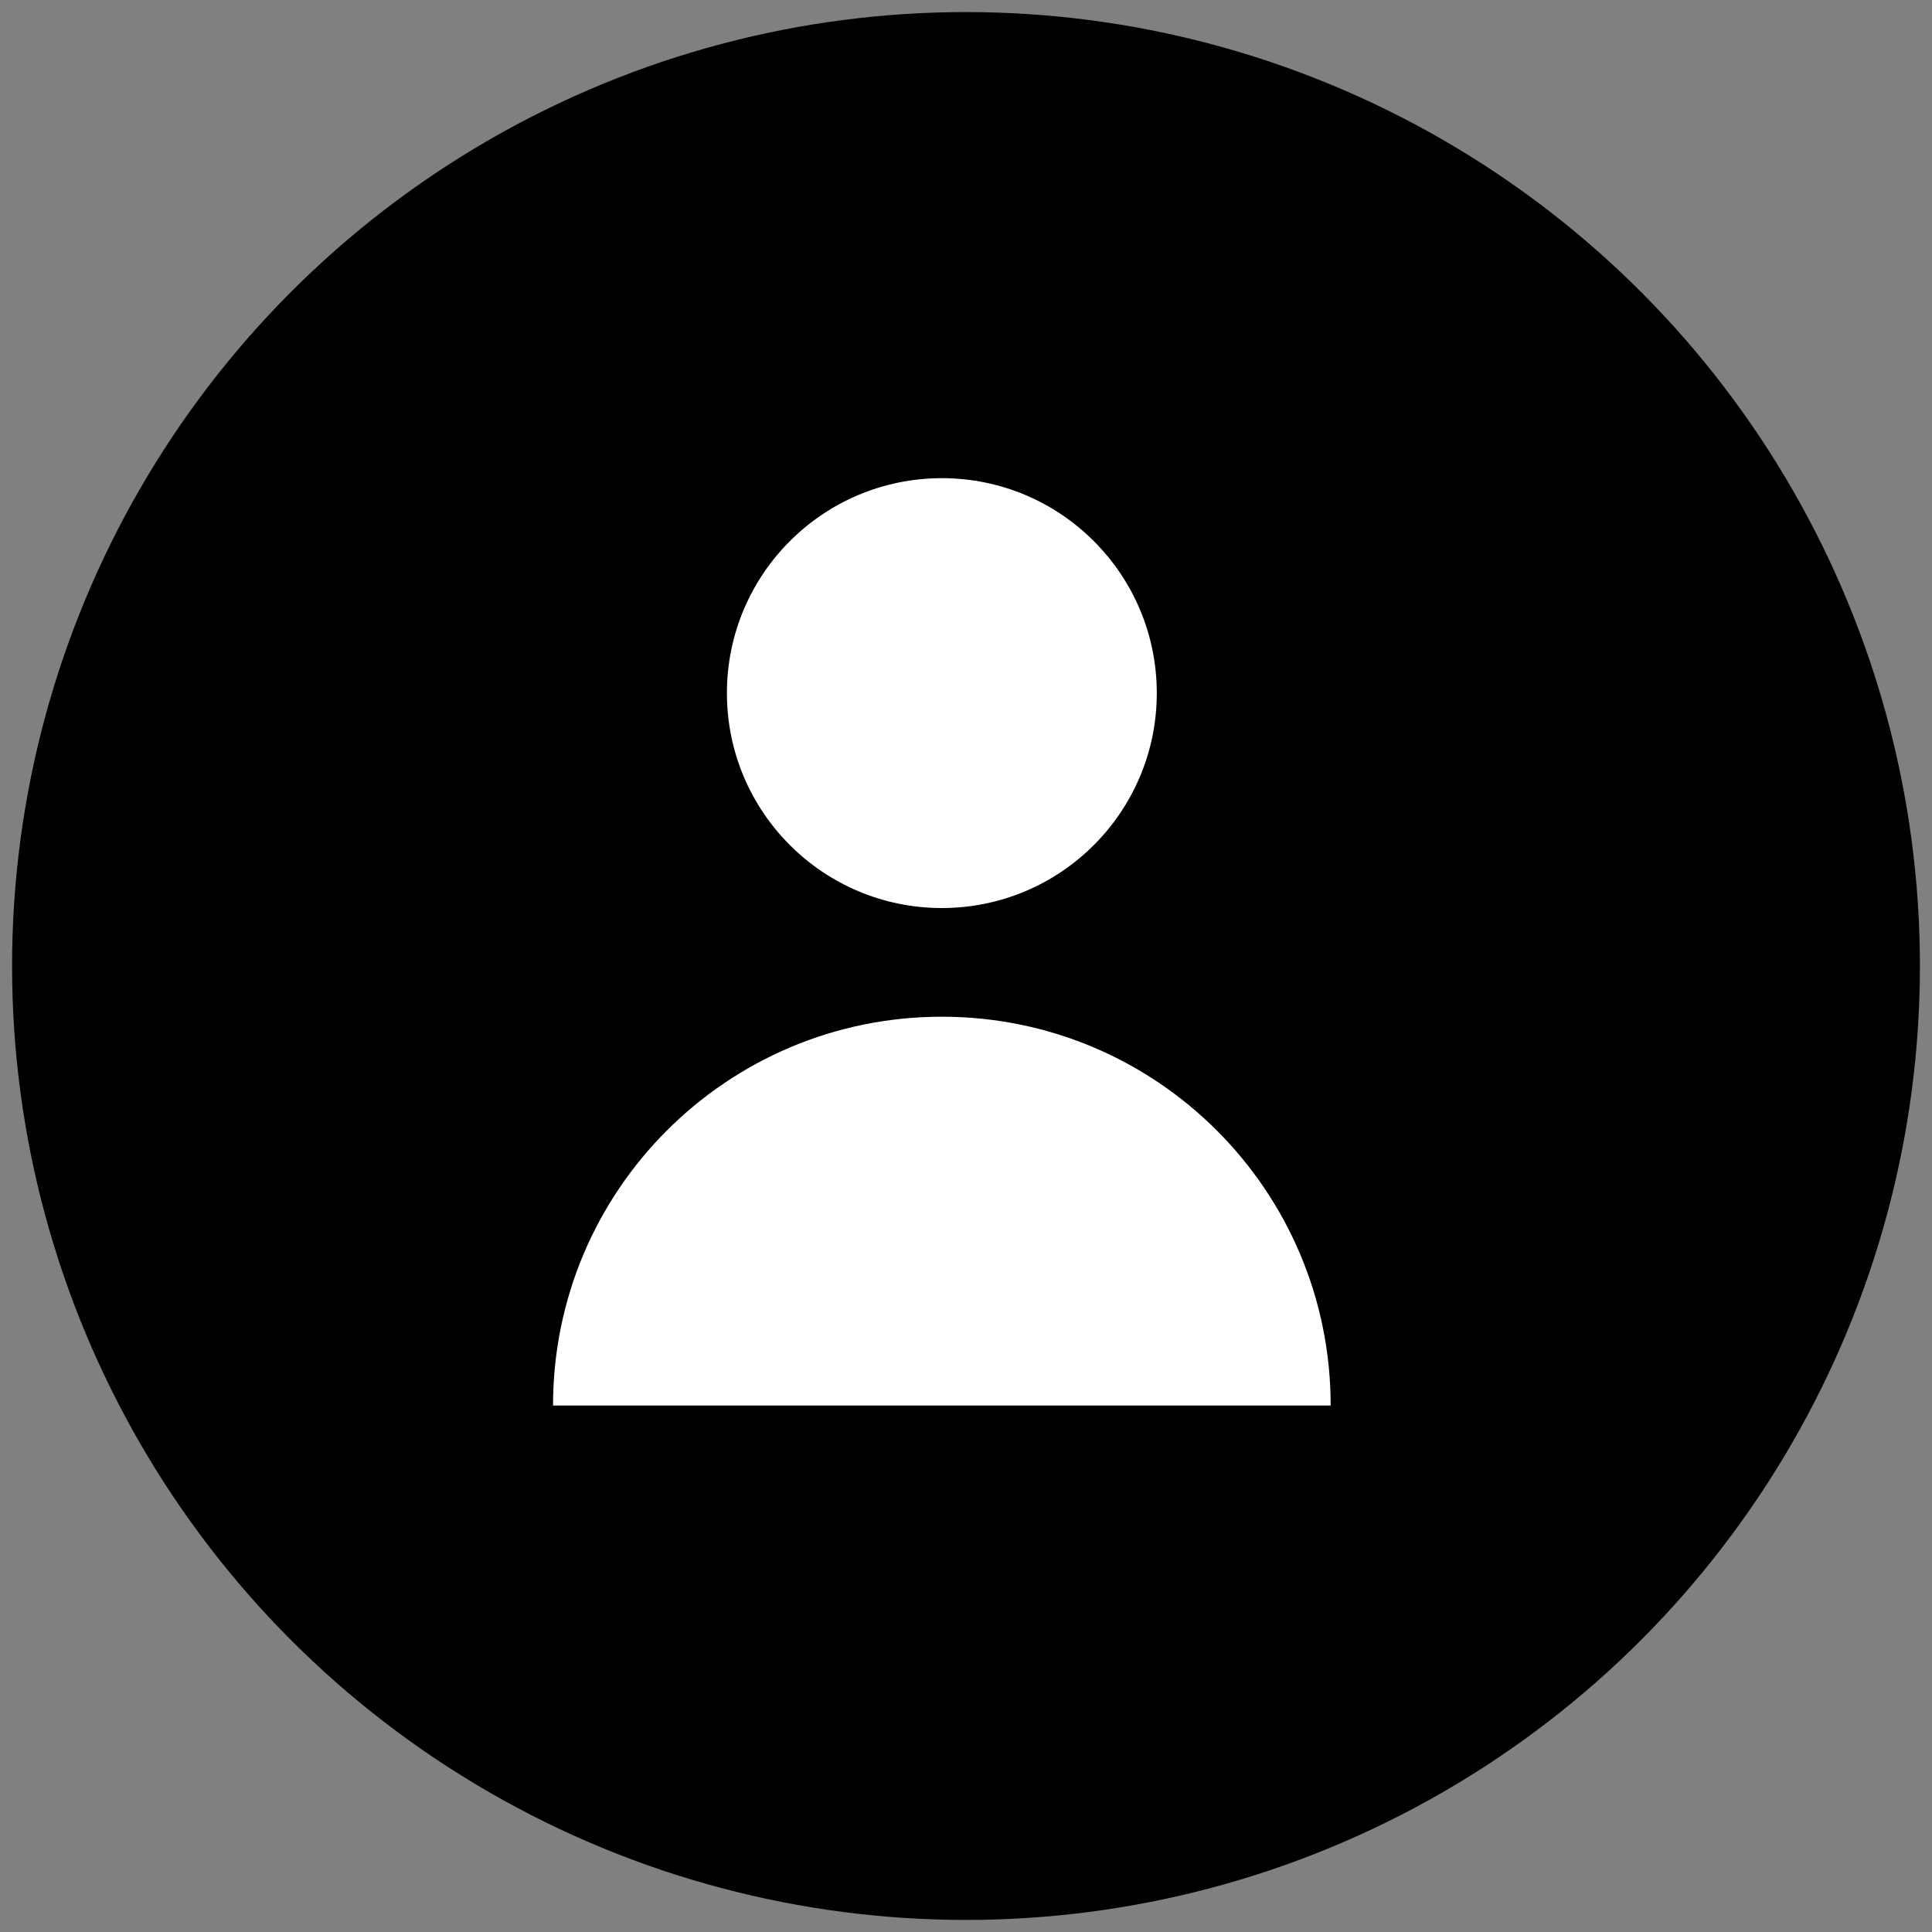 <svg enable-background="new 0 0 80 80" viewBox="0 0 80 80" xmlns="http://www.w3.org/2000/svg"><rect x="0" y="0" width="80" height="80" fill="#808080" stroke="none"/><circle cx="40" cy="40" r="39.5"/><g fill="#fff"><circle cx="39" cy="28.7" r="8.9"/><path d="m39 42.1c-8.9 0-16.1 7.2-16.1 16.1h32.2c0-8.9-7.2-16.1-16.1-16.1z"/></g></svg>